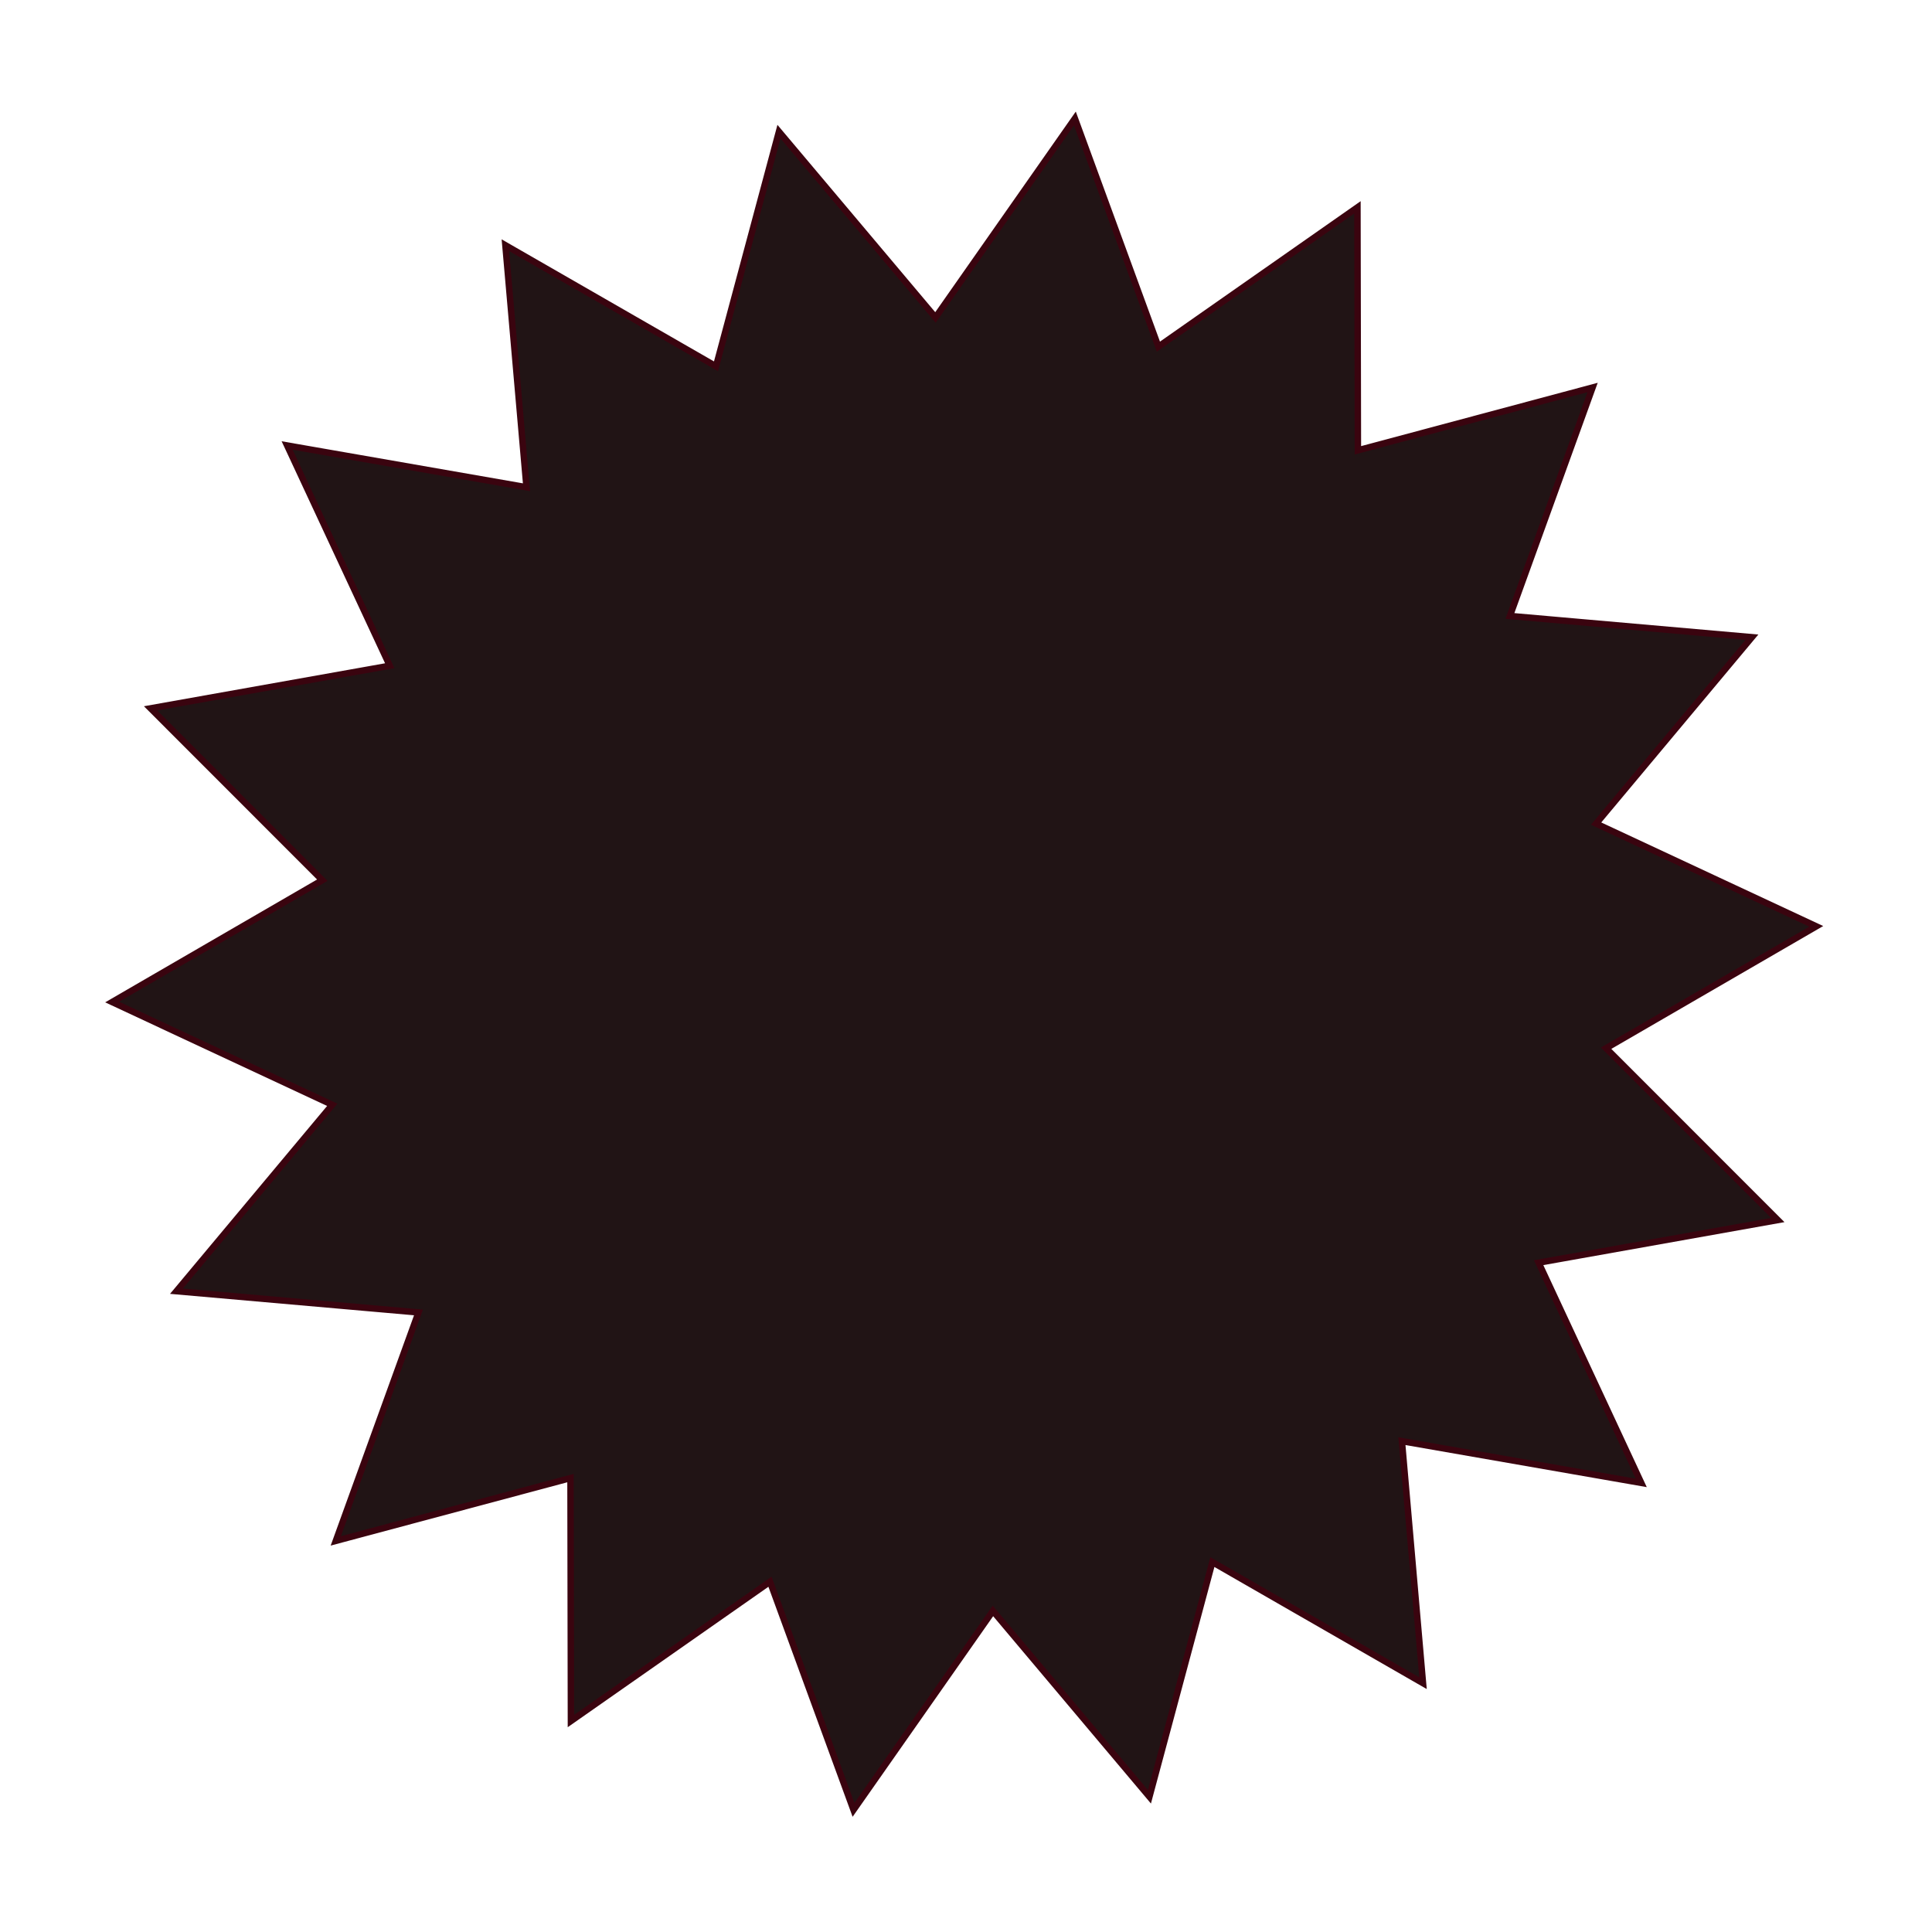 <?xml version="1.0" encoding="UTF-8"?> <svg xmlns="http://www.w3.org/2000/svg" width="300" height="300" viewBox="0 0 300 300" fill="none"><path d="M179.651 53.216L179.874 53.827L180.408 53.454L210.784 32.196L210.852 69.274L210.853 69.924L211.482 69.755L247.297 60.169L234.68 95.033L234.459 95.645L235.106 95.701L272.04 98.944L248.26 127.389L247.843 127.888L248.432 128.163L282.03 143.842L249.955 162.439L249.392 162.765L249.852 163.225L276.061 189.448L239.56 195.954L238.919 196.068L239.194 196.658L254.853 230.264L218.329 223.893L217.688 223.781L217.744 224.429L220.965 261.365L188.823 242.885L188.258 242.561L188.09 243.189L178.483 278.999L154.6 250.64L154.18 250.143L153.807 250.675L132.533 281.04L119.789 246.223L119.565 245.612L119.032 245.985L88.653 267.242L88.587 230.166L88.586 229.516L87.958 229.684L52.142 239.269L64.76 204.407L64.981 203.795L64.333 203.738L27.399 200.495L51.179 172.05L51.597 171.552L51.008 171.277L17.409 155.596L49.485 137.001L50.047 136.675L49.588 136.215L23.378 109.99L59.88 103.486L60.52 103.371L60.245 102.782L44.586 69.174L81.111 75.546L81.751 75.659L81.695 75.01L78.474 38.074L110.617 56.554L111.18 56.879L111.349 56.251L120.955 20.44L144.84 48.798L145.258 49.297L145.632 48.763L166.907 18.398L179.651 53.216Z" fill="#211415" stroke="#3A040F"></path></svg> 